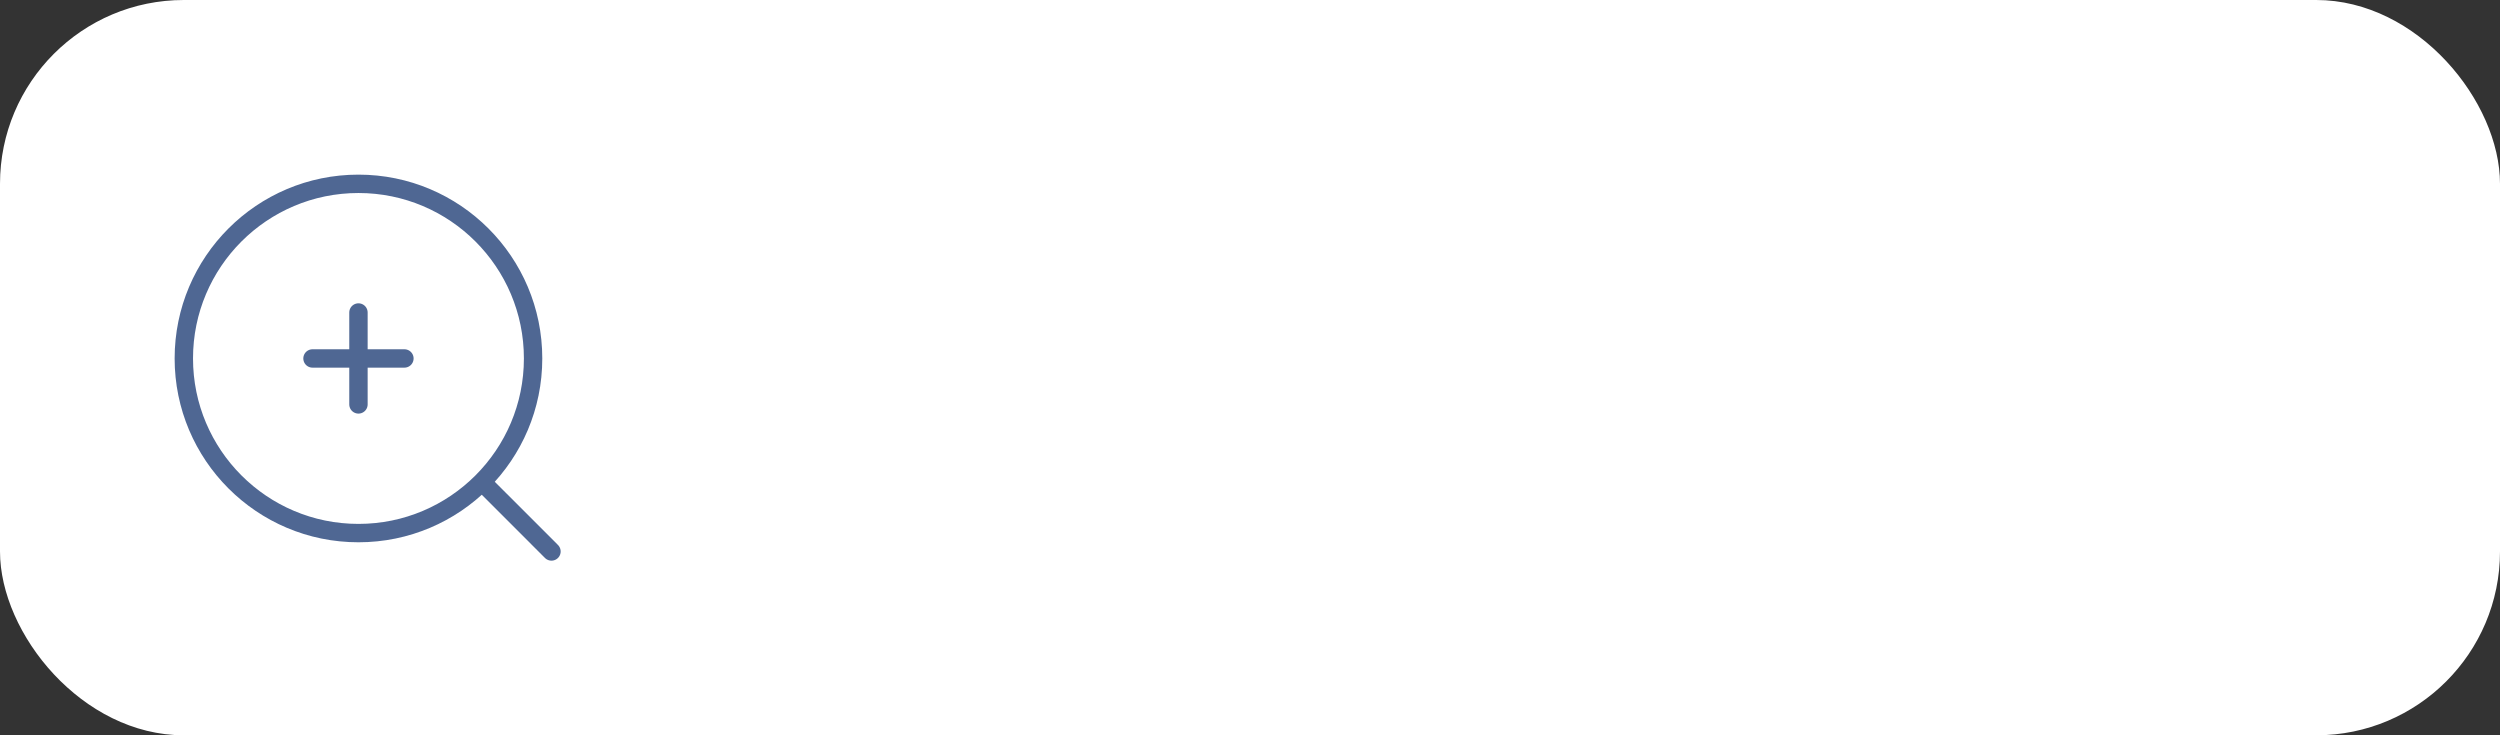 <?xml version="1.0" encoding="UTF-8"?> <svg xmlns="http://www.w3.org/2000/svg" width="272" height="80" viewBox="0 0 272 80" fill="none"><rect x="0" y="0" width="272" height="80" fill="#333333" stroke="none"/> <rect width="272" height="80" rx="20" fill="white"></rect> <path d="M39 58C49.493 58 58 49.493 58 39C58 28.507 49.493 20 39 20C28.507 20 20 28.507 20 39C20 49.493 28.507 58 39 58Z" stroke="#4F6793" stroke-width="2"></path> <path d="M53 53L60 60M34 39H39M39 39H44M39 39V44M39 39V34" stroke="#4F6793" stroke-width="2" stroke-linecap="round"></path> </svg> 